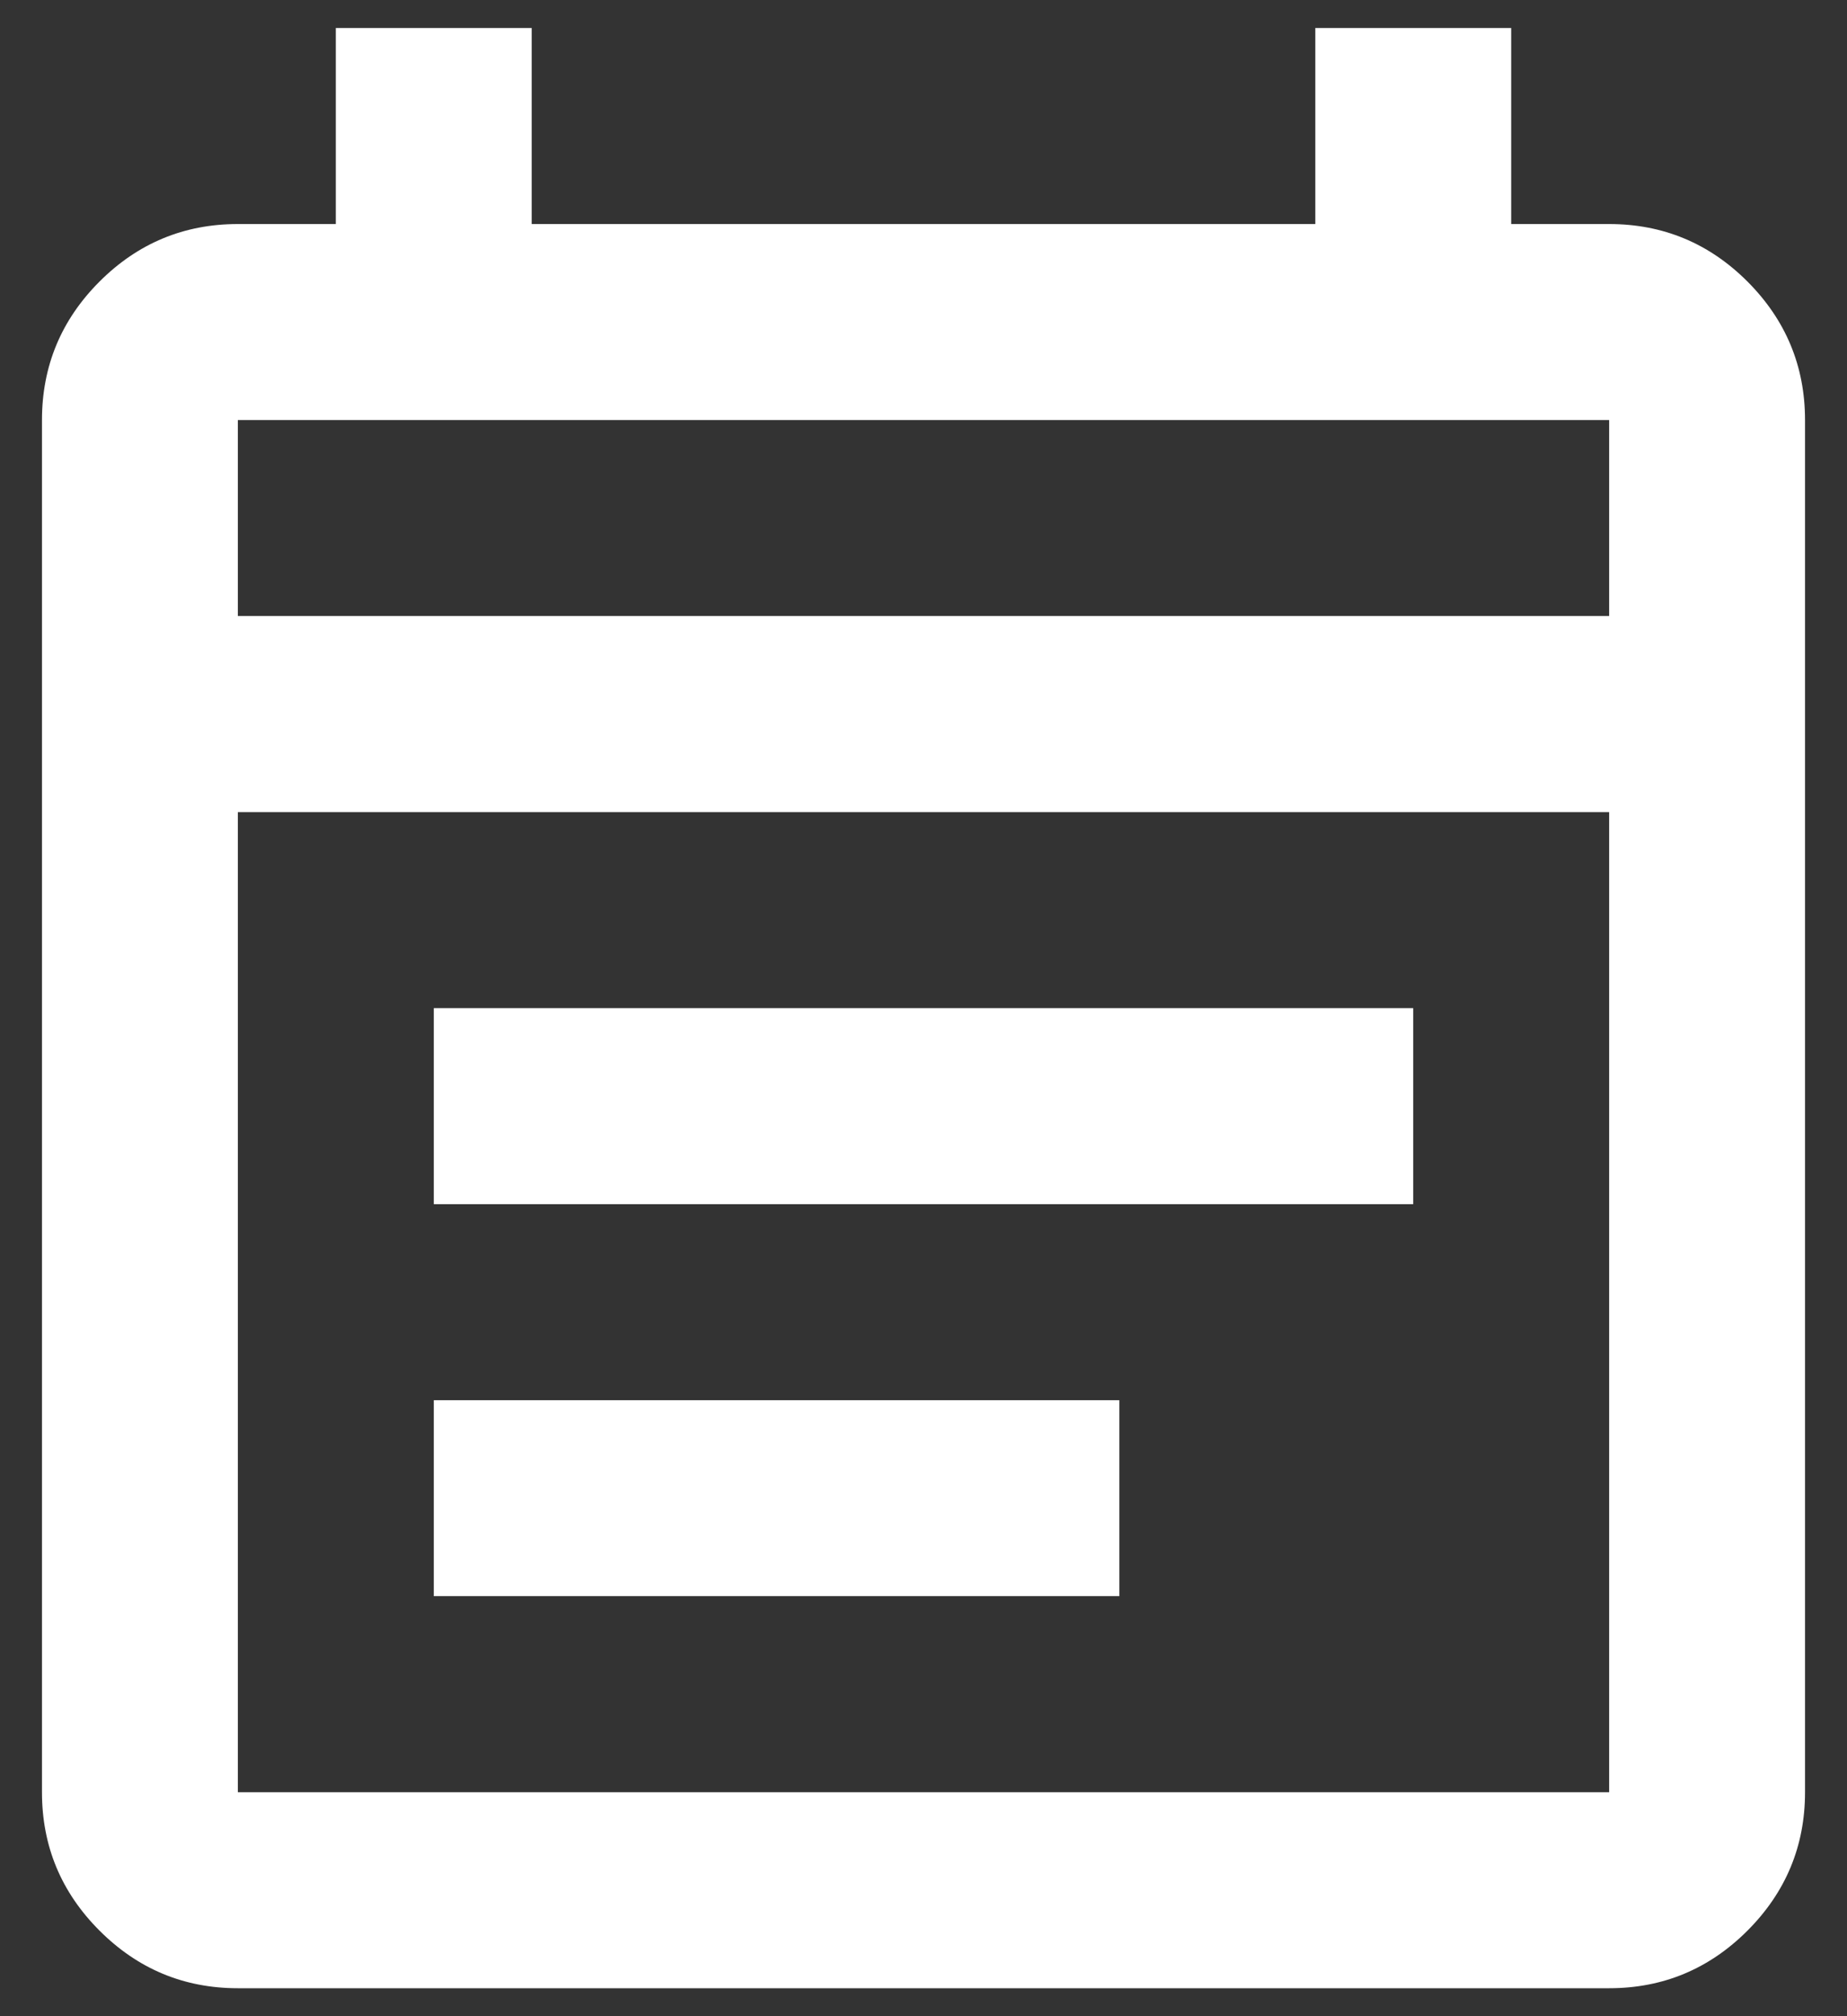 <svg width="22" height="24" viewBox="0 0 22 24" fill="none" xmlns="http://www.w3.org/2000/svg">
<rect x="0" y="0" width="22" height="24" fill="#333333" stroke="none"/>
<path d="M2.833 23.667C2.192 23.667 1.642 23.438 1.185 22.981C0.728 22.524 0.5 21.975 0.5 21.334V5C0.5 4.359 0.728 3.809 1.185 3.352C1.642 2.895 2.192 2.667 2.833 2.667H4V0.333H6.333V2.667H15.667V0.333H18V2.667H19.167C19.808 2.667 20.358 2.895 20.815 3.352C21.271 3.809 21.5 4.359 21.5 5V21.334C21.5 21.975 21.271 22.524 20.815 22.981C20.358 23.438 19.808 23.667 19.167 23.667H2.833ZM2.833 21.334H19.167V9.667H2.833V21.334ZM2.833 7.333H19.167V5H2.833V7.333ZM5.167 14.334V12H16.833V14.334H5.167ZM5.167 19V16.667H13.333V19H5.167Z" fill="white"/>
</svg>
